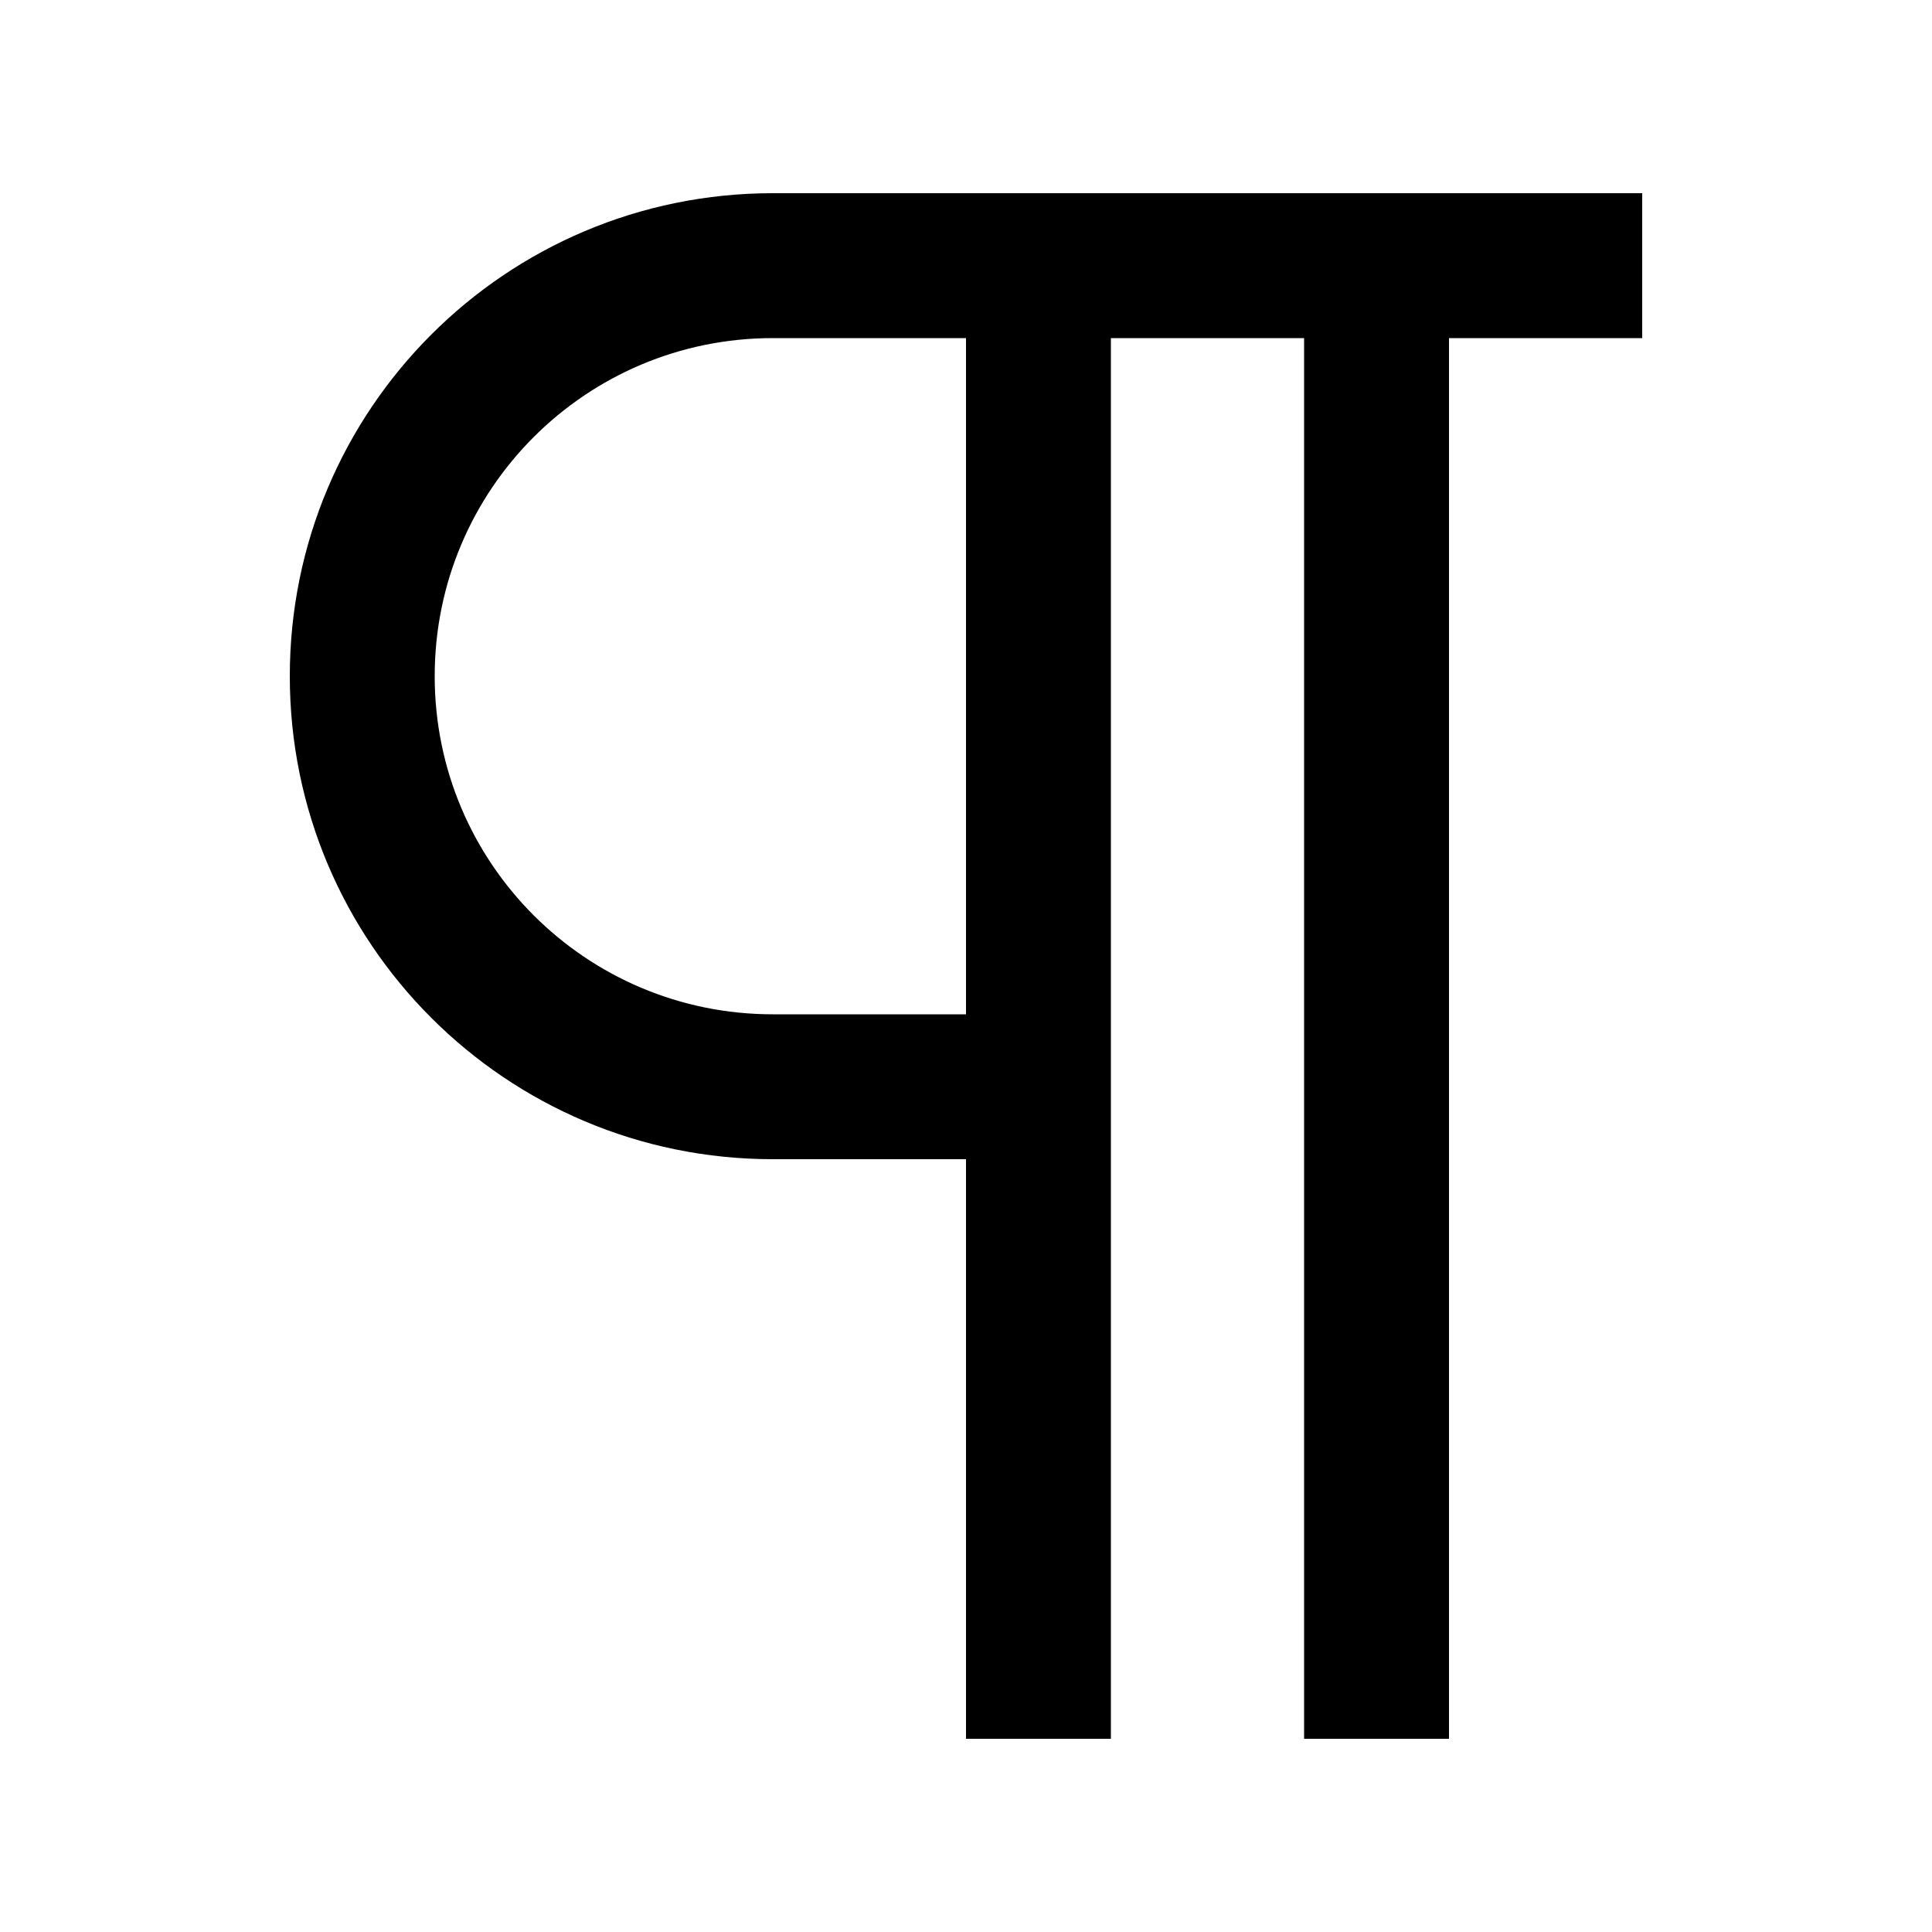 <svg xmlns="http://www.w3.org/2000/svg" viewBox="0 0 640 640"><!--! Font Awesome Pro 7.1.0 by @fontawesome - https://fontawesome.com License - https://fontawesome.com/license (Commercial License) Copyright 2025 Fonticons, Inc. --><path fill="currentColor" d="M256 64C167.6 64 96 135.6 96 224C96 312.4 167.6 384 256 384L320 384L320 576L368 576L368 112L432 112L432 576L480 576L480 112L544 112L544 64L256 64zM320 112L320 336L256 336C194.1 336 144 285.9 144 224C144 162.1 194.1 112 256 112L320 112z"/></svg>